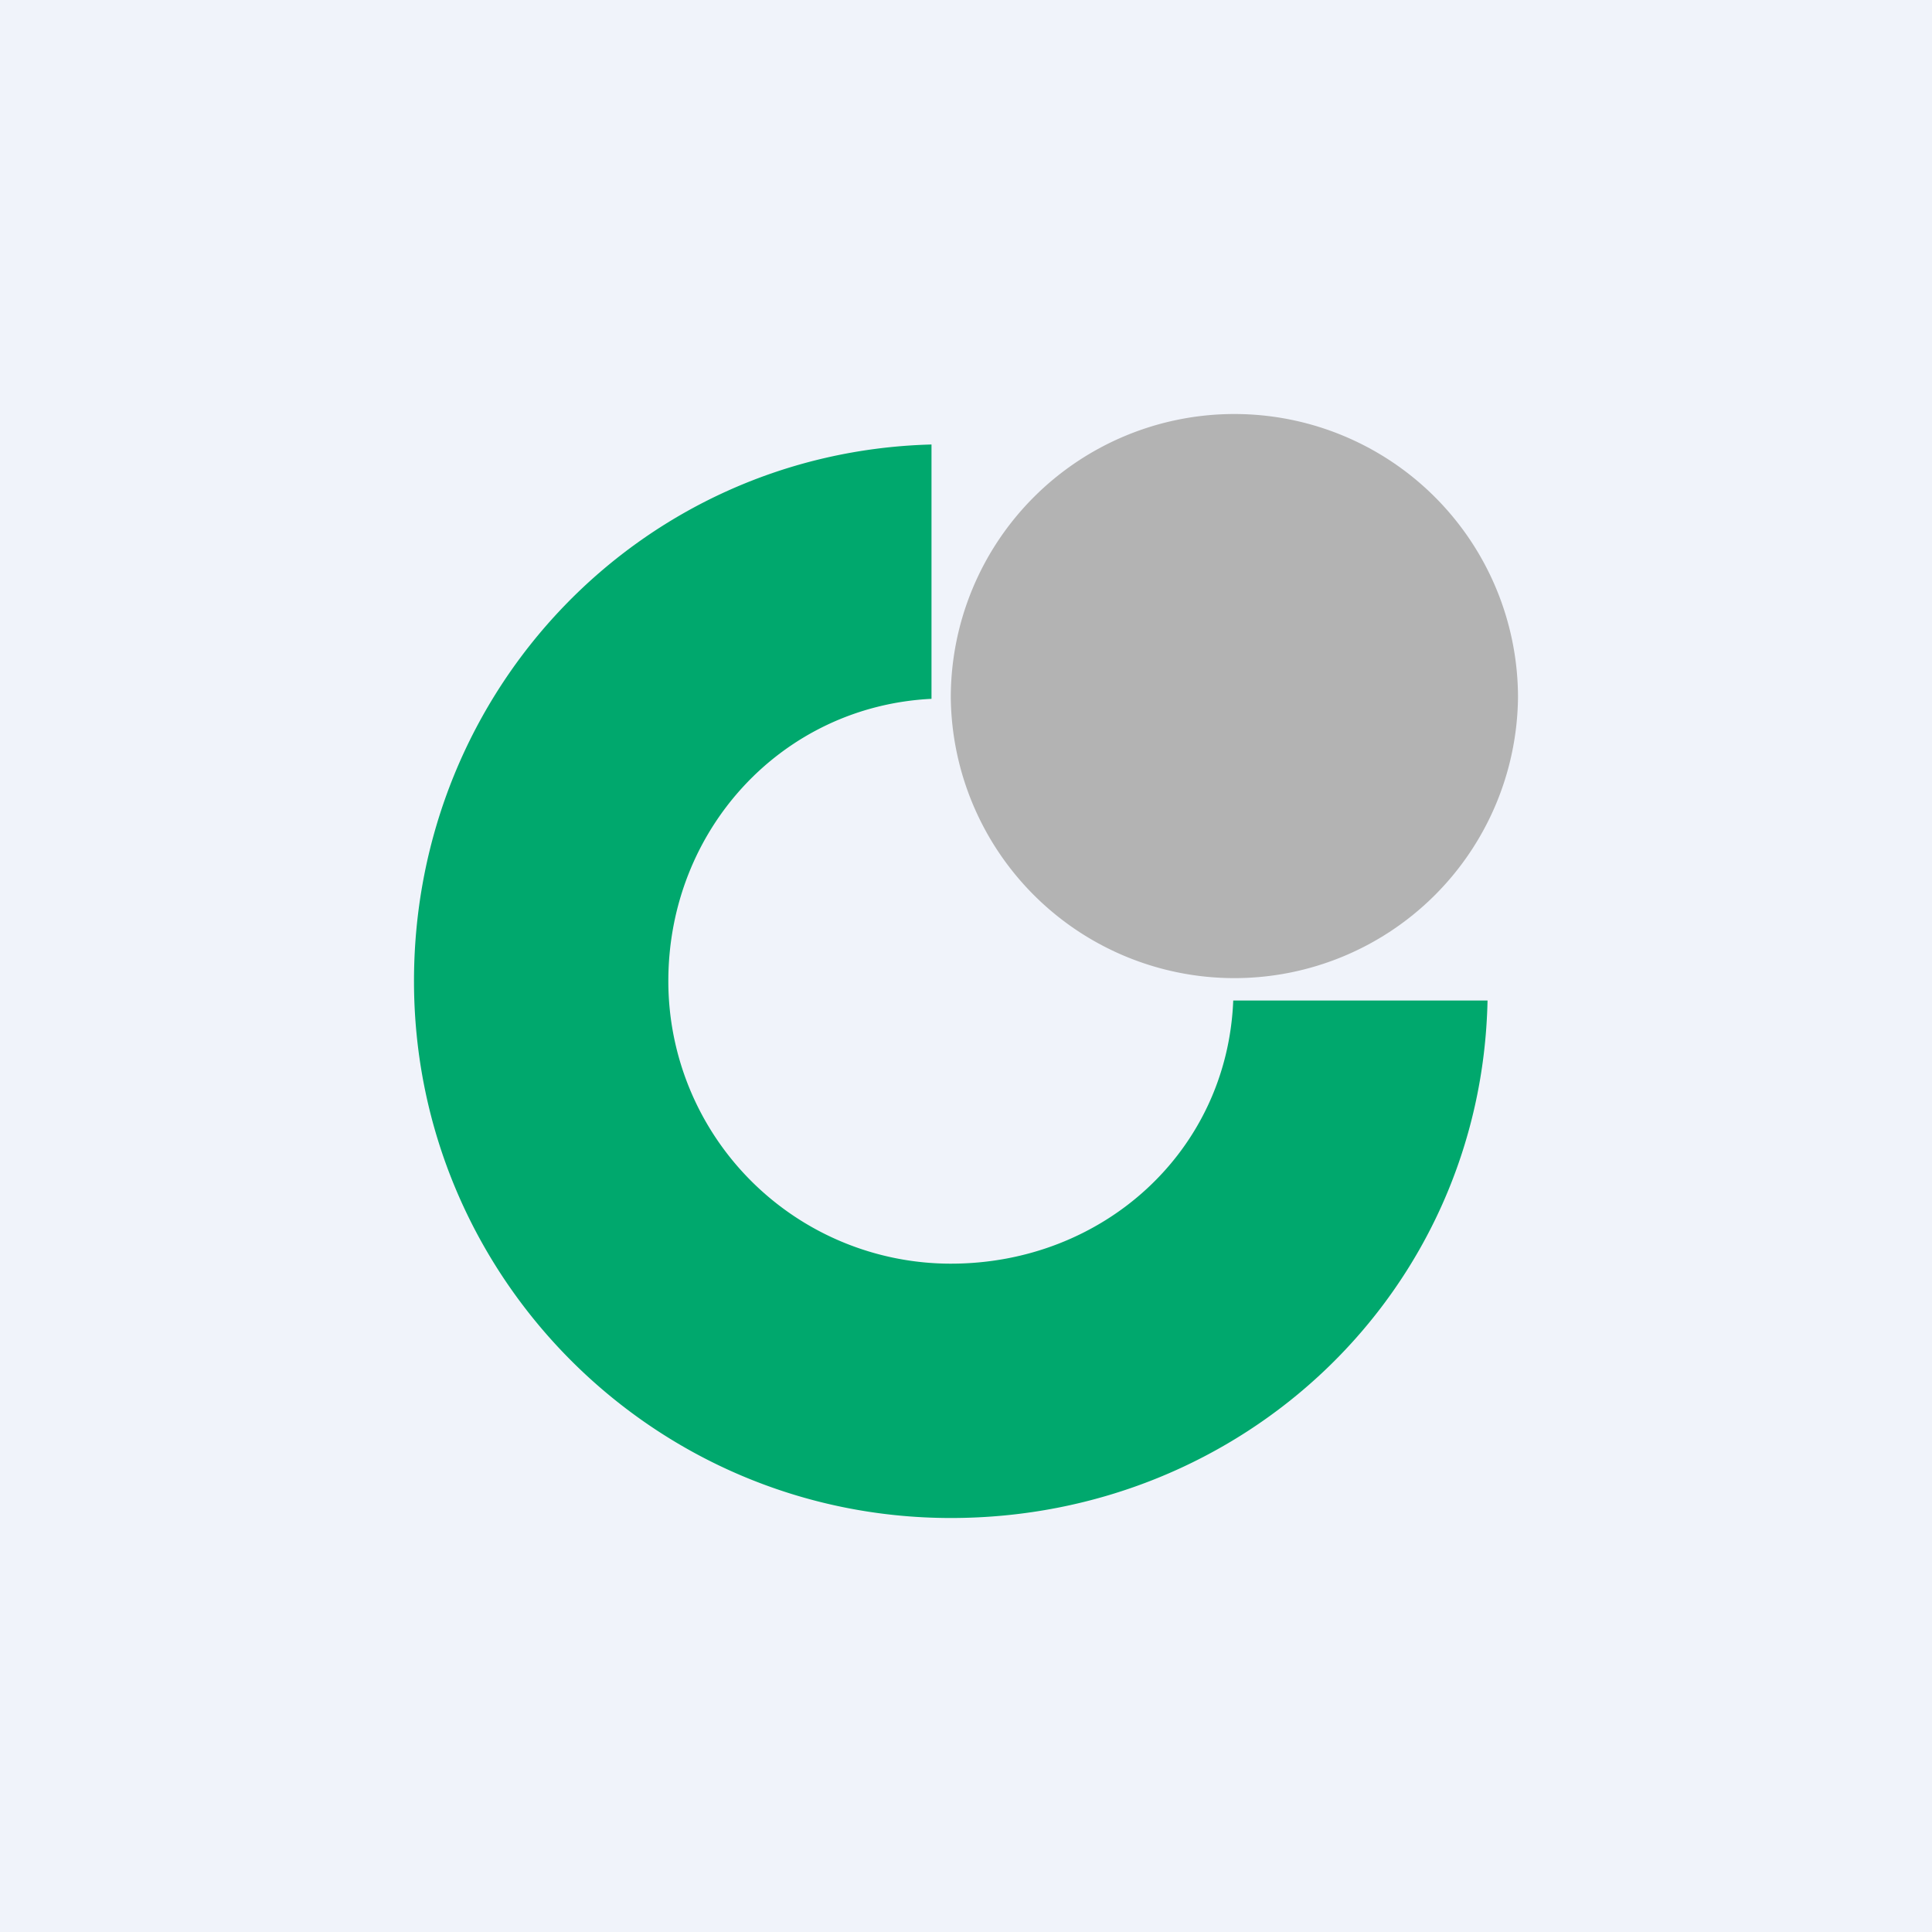 <!-- by Finnhub --><svg width="56" height="56" xmlns="http://www.w3.org/2000/svg"><path fill="#F0F3FA" d="M0 0h56v56H0z"/><path d="M27.559 20.221a8.22 8.22 0 1116.441 0 8.221 8.221 0 01-16.441 0z" fill="#B3B3B3"/><path d="M27.563 44c8.485 0 15.38-6.557 15.554-15h-7.371c-.173 4.372-3.77 7.628-8.183 7.628a8.191 8.191 0 01-8.191-8.19c0-4.387 3.295-7.968 7.628-8.182v-7.372c-8.405.22-15 7.095-15 15.553C12 37.032 18.968 44 27.563 44z" fill="#00A86D"/></svg>